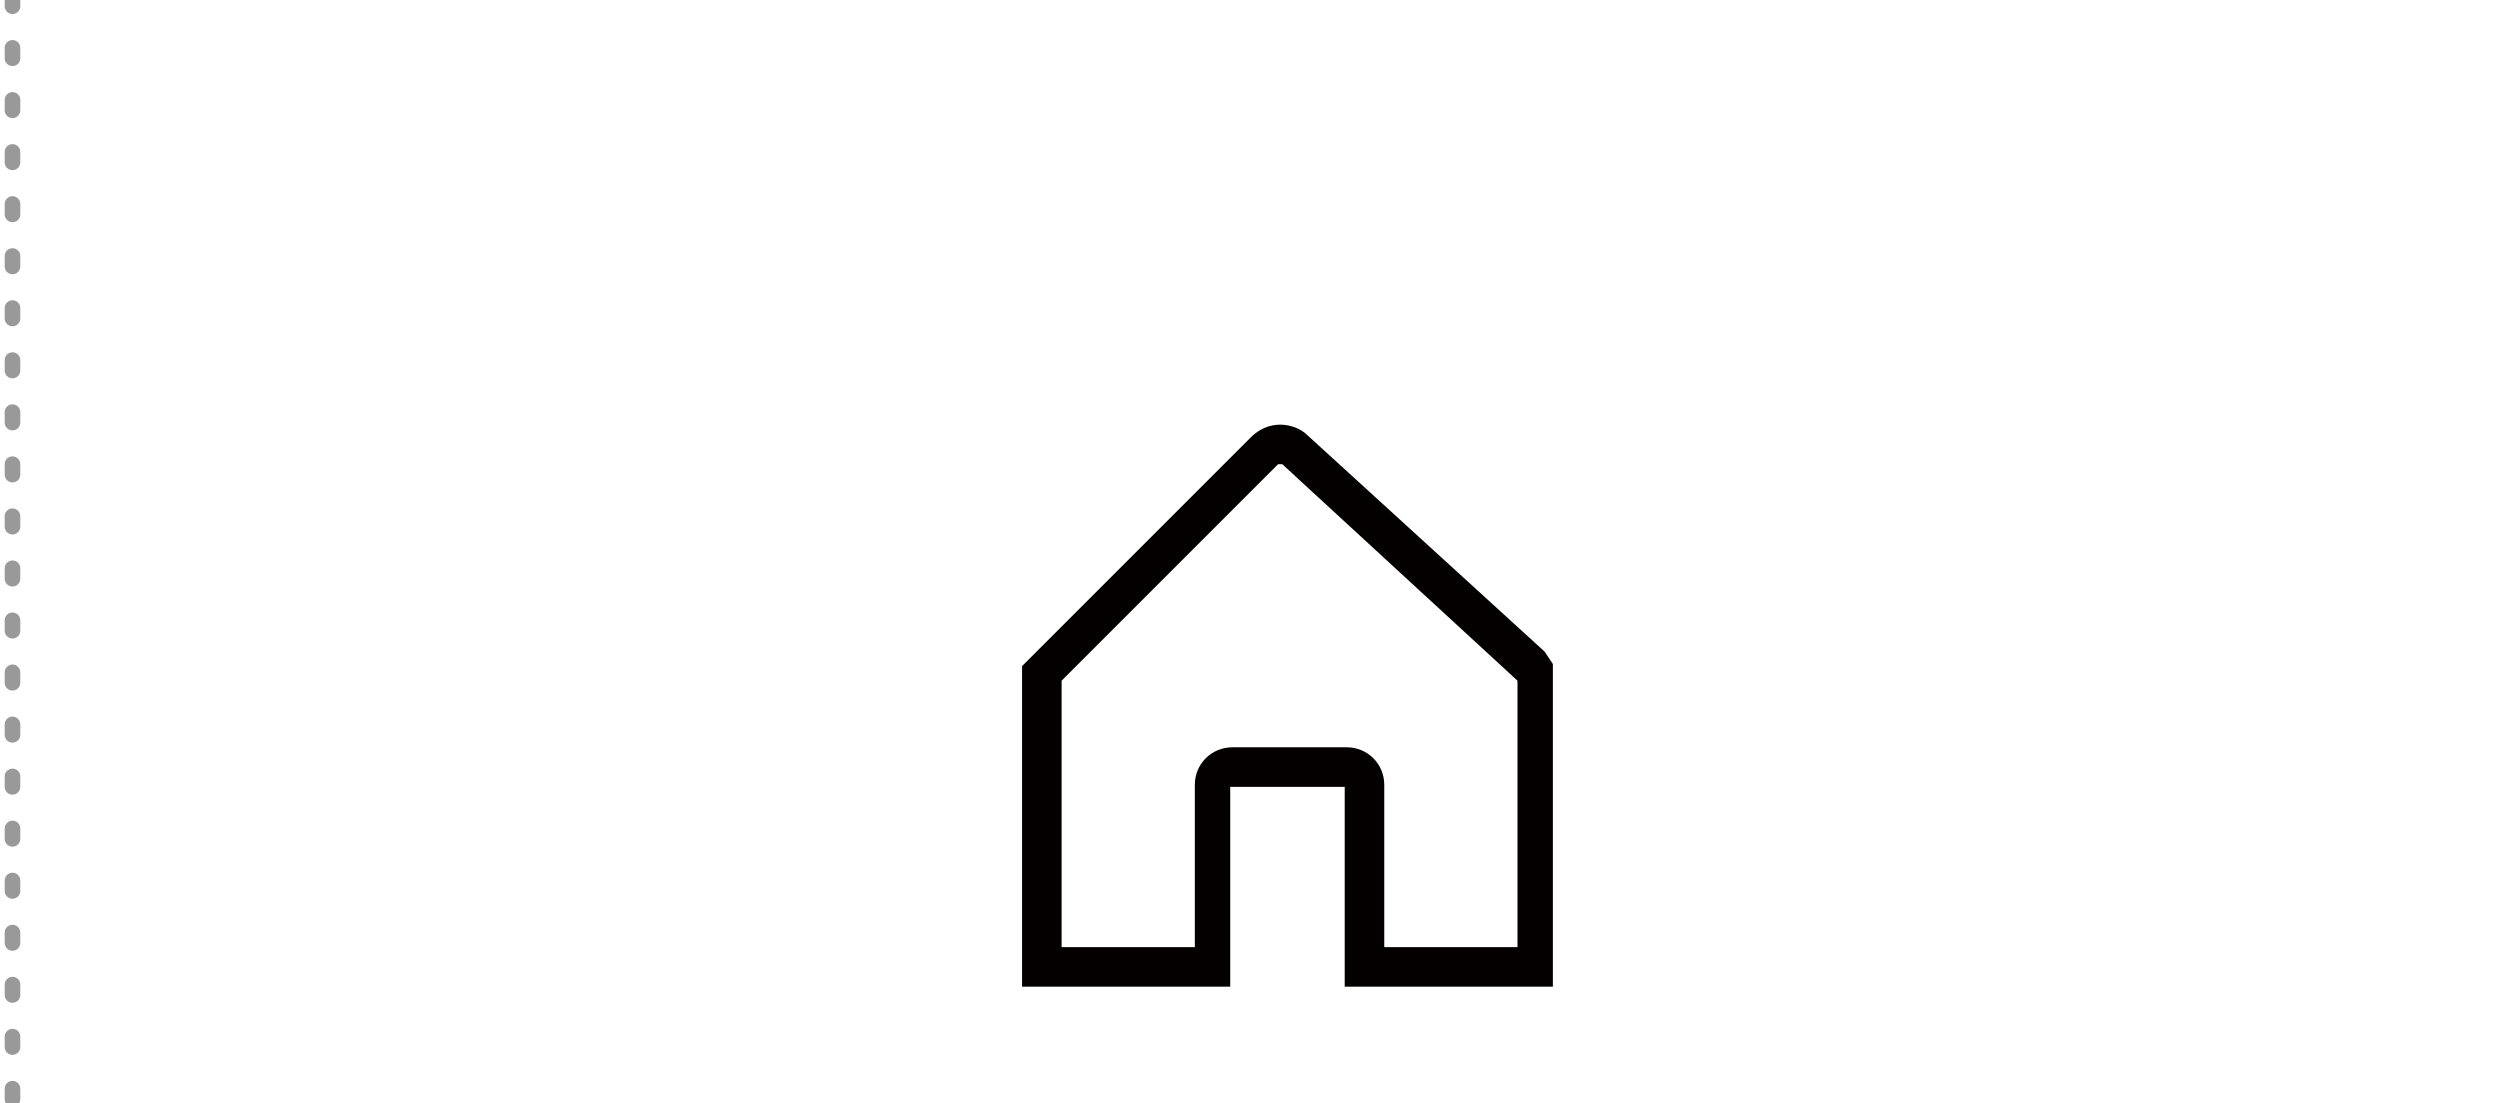 <?xml version="1.0" encoding="utf-8"?>
<!-- Generator: Adobe Illustrator 24.1.0, SVG Export Plug-In . SVG Version: 6.00 Build 0)  -->
<svg version="1.1" id="レイヤー_1" xmlns="http://www.w3.org/2000/svg" xmlns:xlink="http://www.w3.org/1999/xlink" x="0px"
	 y="0px" viewBox="0 0 120.1 53" style="enable-background:new 0 0 120.1 53;" xml:space="preserve">
<style type="text/css">
	
		.st0{fill:none;stroke:#999999;stroke-width:0.75;stroke-linecap:round;stroke-linejoin:round;stroke-miterlimit:10;stroke-dasharray:0.5,2;}
	.st1{fill:#040000;}
</style>
<line class="st0" x1="0.6" y1="-5.2" x2="0.6" y2="53.3"/>
<g>
	<path class="st1" d="M74.2,31.3L62.8,20.9c-0.3-0.3-0.8-0.5-1.3-0.5s-1,0.2-1.4,0.6l-11,11v15.4h10v-9.6h5.5v9.6h10V31.9L74.2,31.3
		z M72.9,45.5h-6.4v-7.8c0-1-0.8-1.8-1.8-1.8h-5.5c-1,0-1.8,0.8-1.8,1.8v7.8H51V32.7l10.4-10.4h0.1h0.1l11.3,10.4V45.5z"/>
</g>
</svg>
